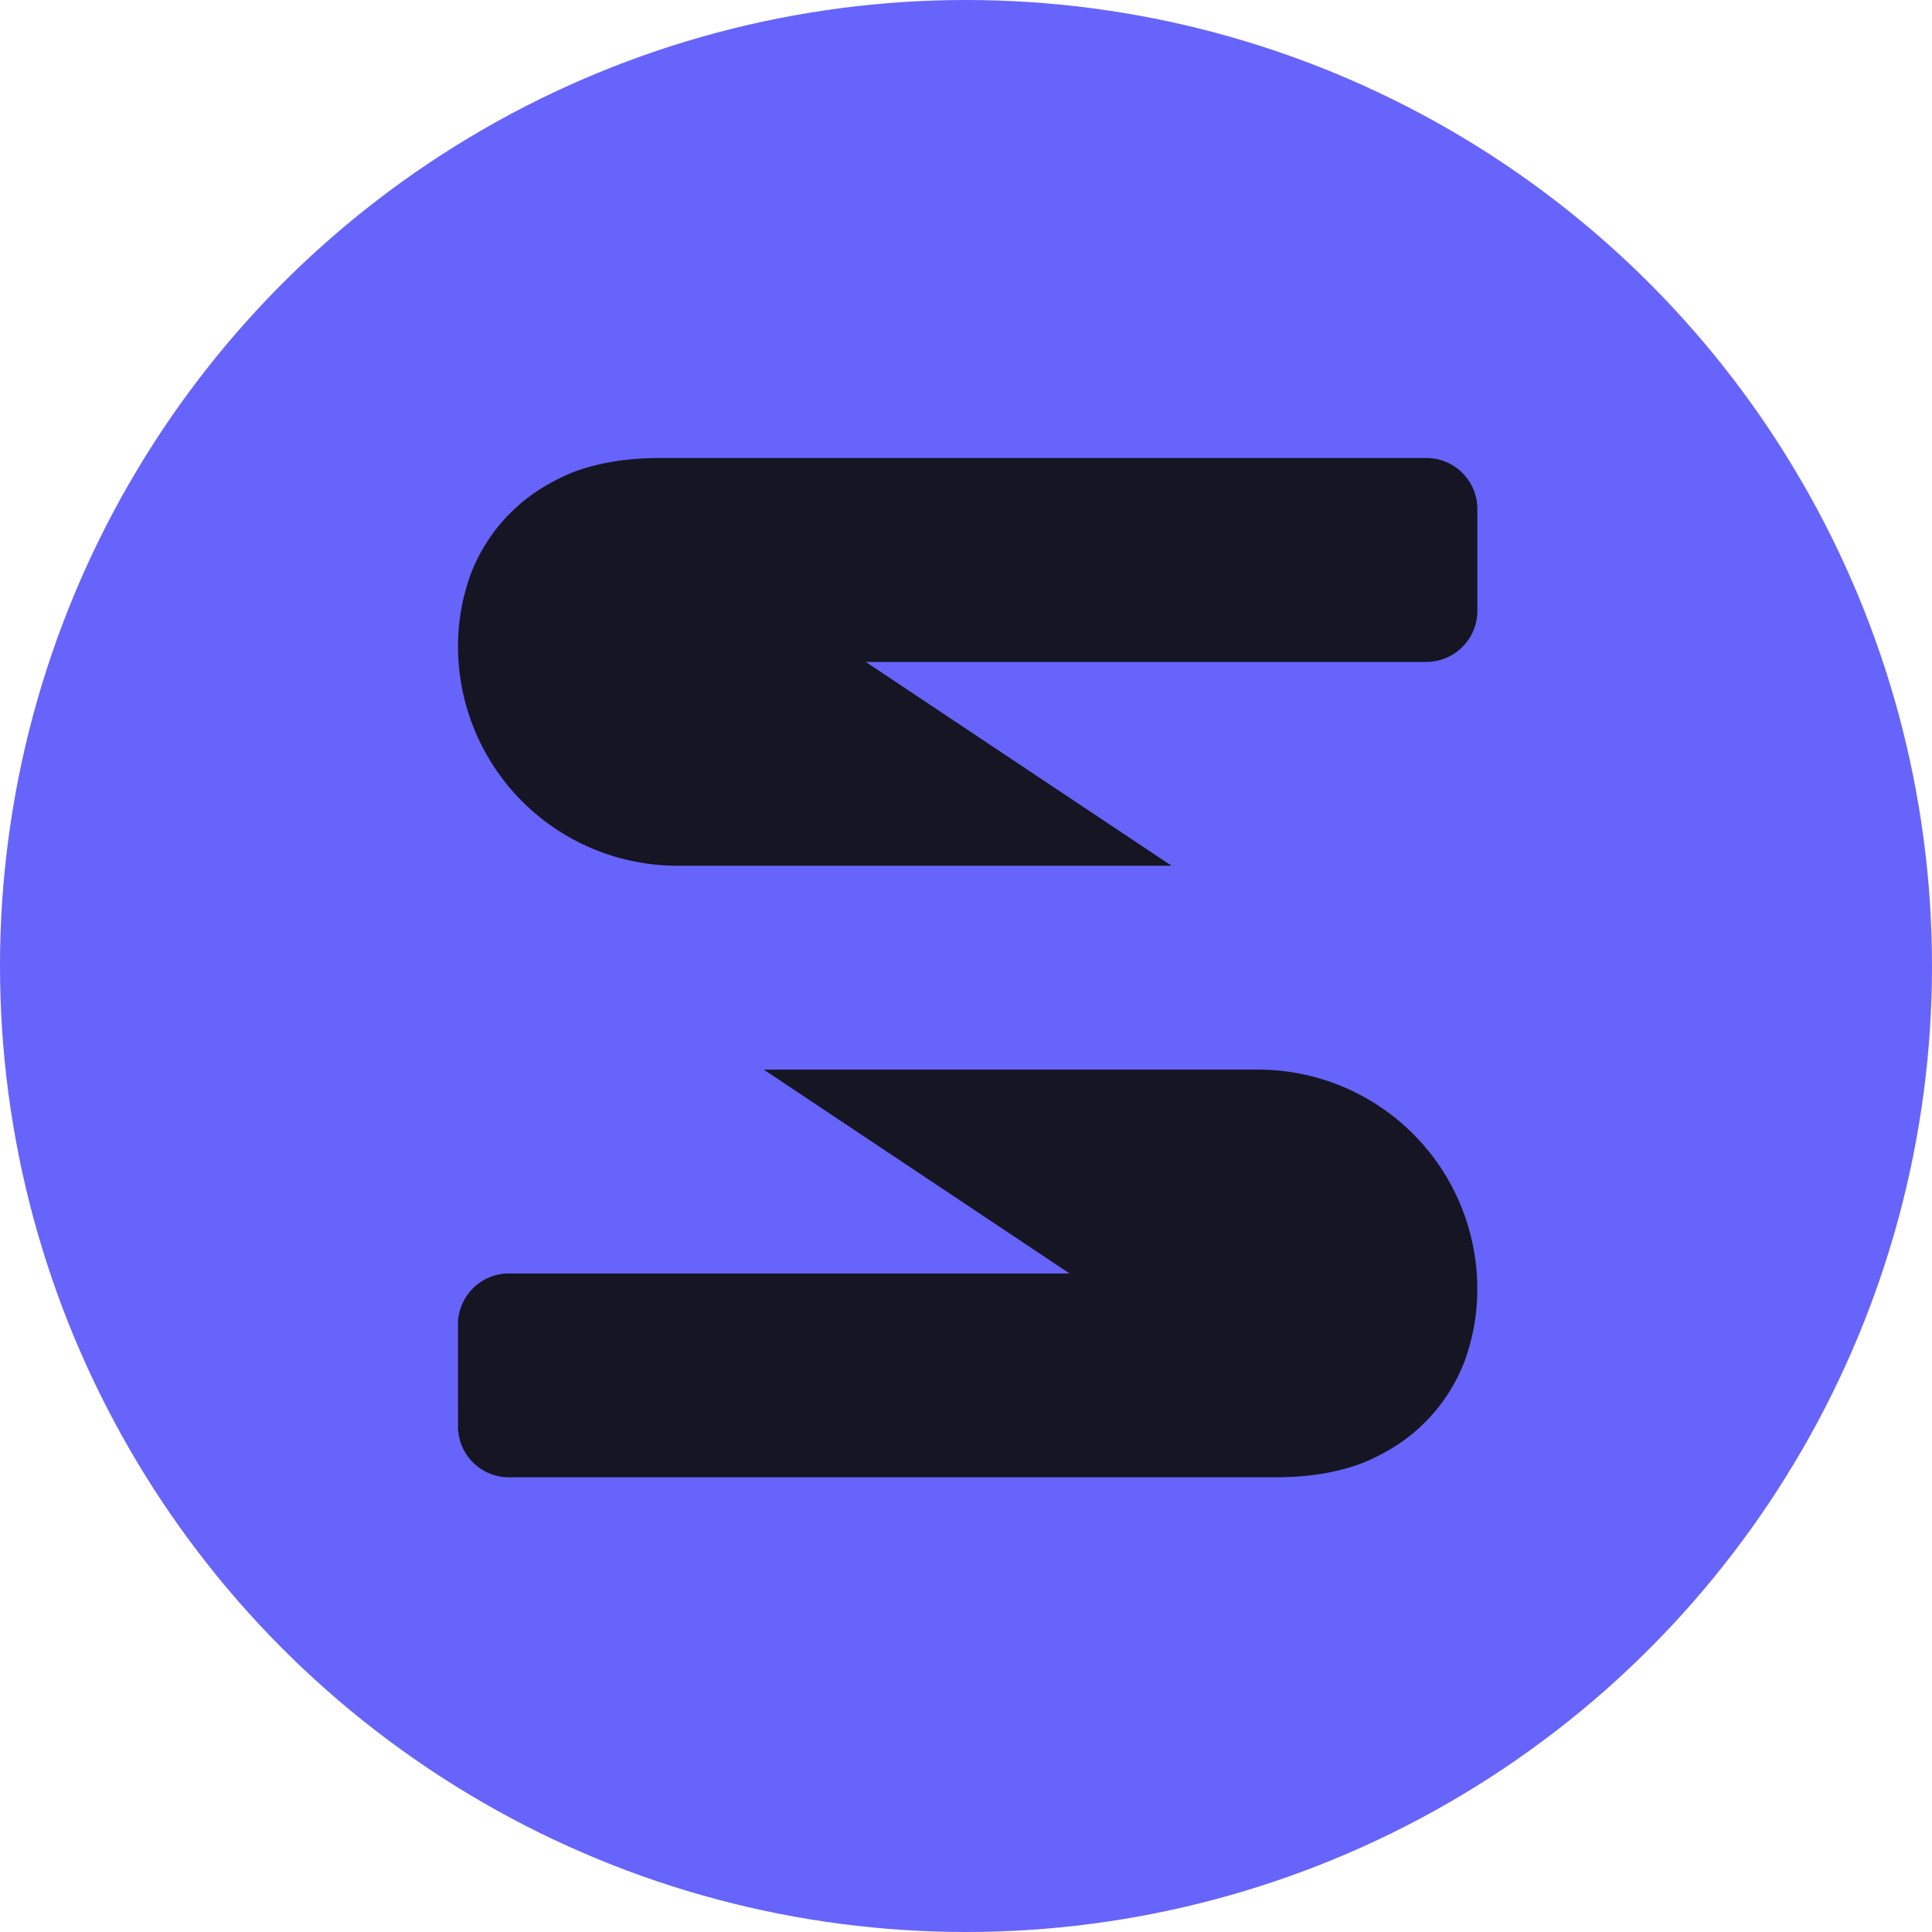 <svg xmlns="http://www.w3.org/2000/svg" width="60" height="60" fill="none"><g clip-path="url(#a)"><circle cx="30" cy="30" r="30" fill="#6764FB"/><path fill="#161523" d="M45.88 15.807c0-.874-.71-1.583-1.583-1.583h-23.8q-1.56 0-2.73.453-1.17.487-1.95 1.288a5.4 5.4 0 0 0-1.203 1.88q-.39 1.079-.39 2.227a6.814 6.814 0 0 0 6.814 6.814h15.345l-9.497-6.33h17.41c.875 0 1.584-.71 1.584-1.584zm-31.656 28.49c0 .874.709 1.582 1.583 1.582h23.8q1.56 0 2.73-.452 1.17-.488 1.95-1.288a5.4 5.4 0 0 0 1.202-1.88q.39-1.08.39-2.228a6.814 6.814 0 0 0-6.813-6.814H23.72l9.496 6.331h-17.41c-.874 0-1.583.709-1.583 1.583z"/></g><defs><clipPath id="a"><path fill="#fff" d="M0 0h60v60H0z"/></clipPath></defs></svg>